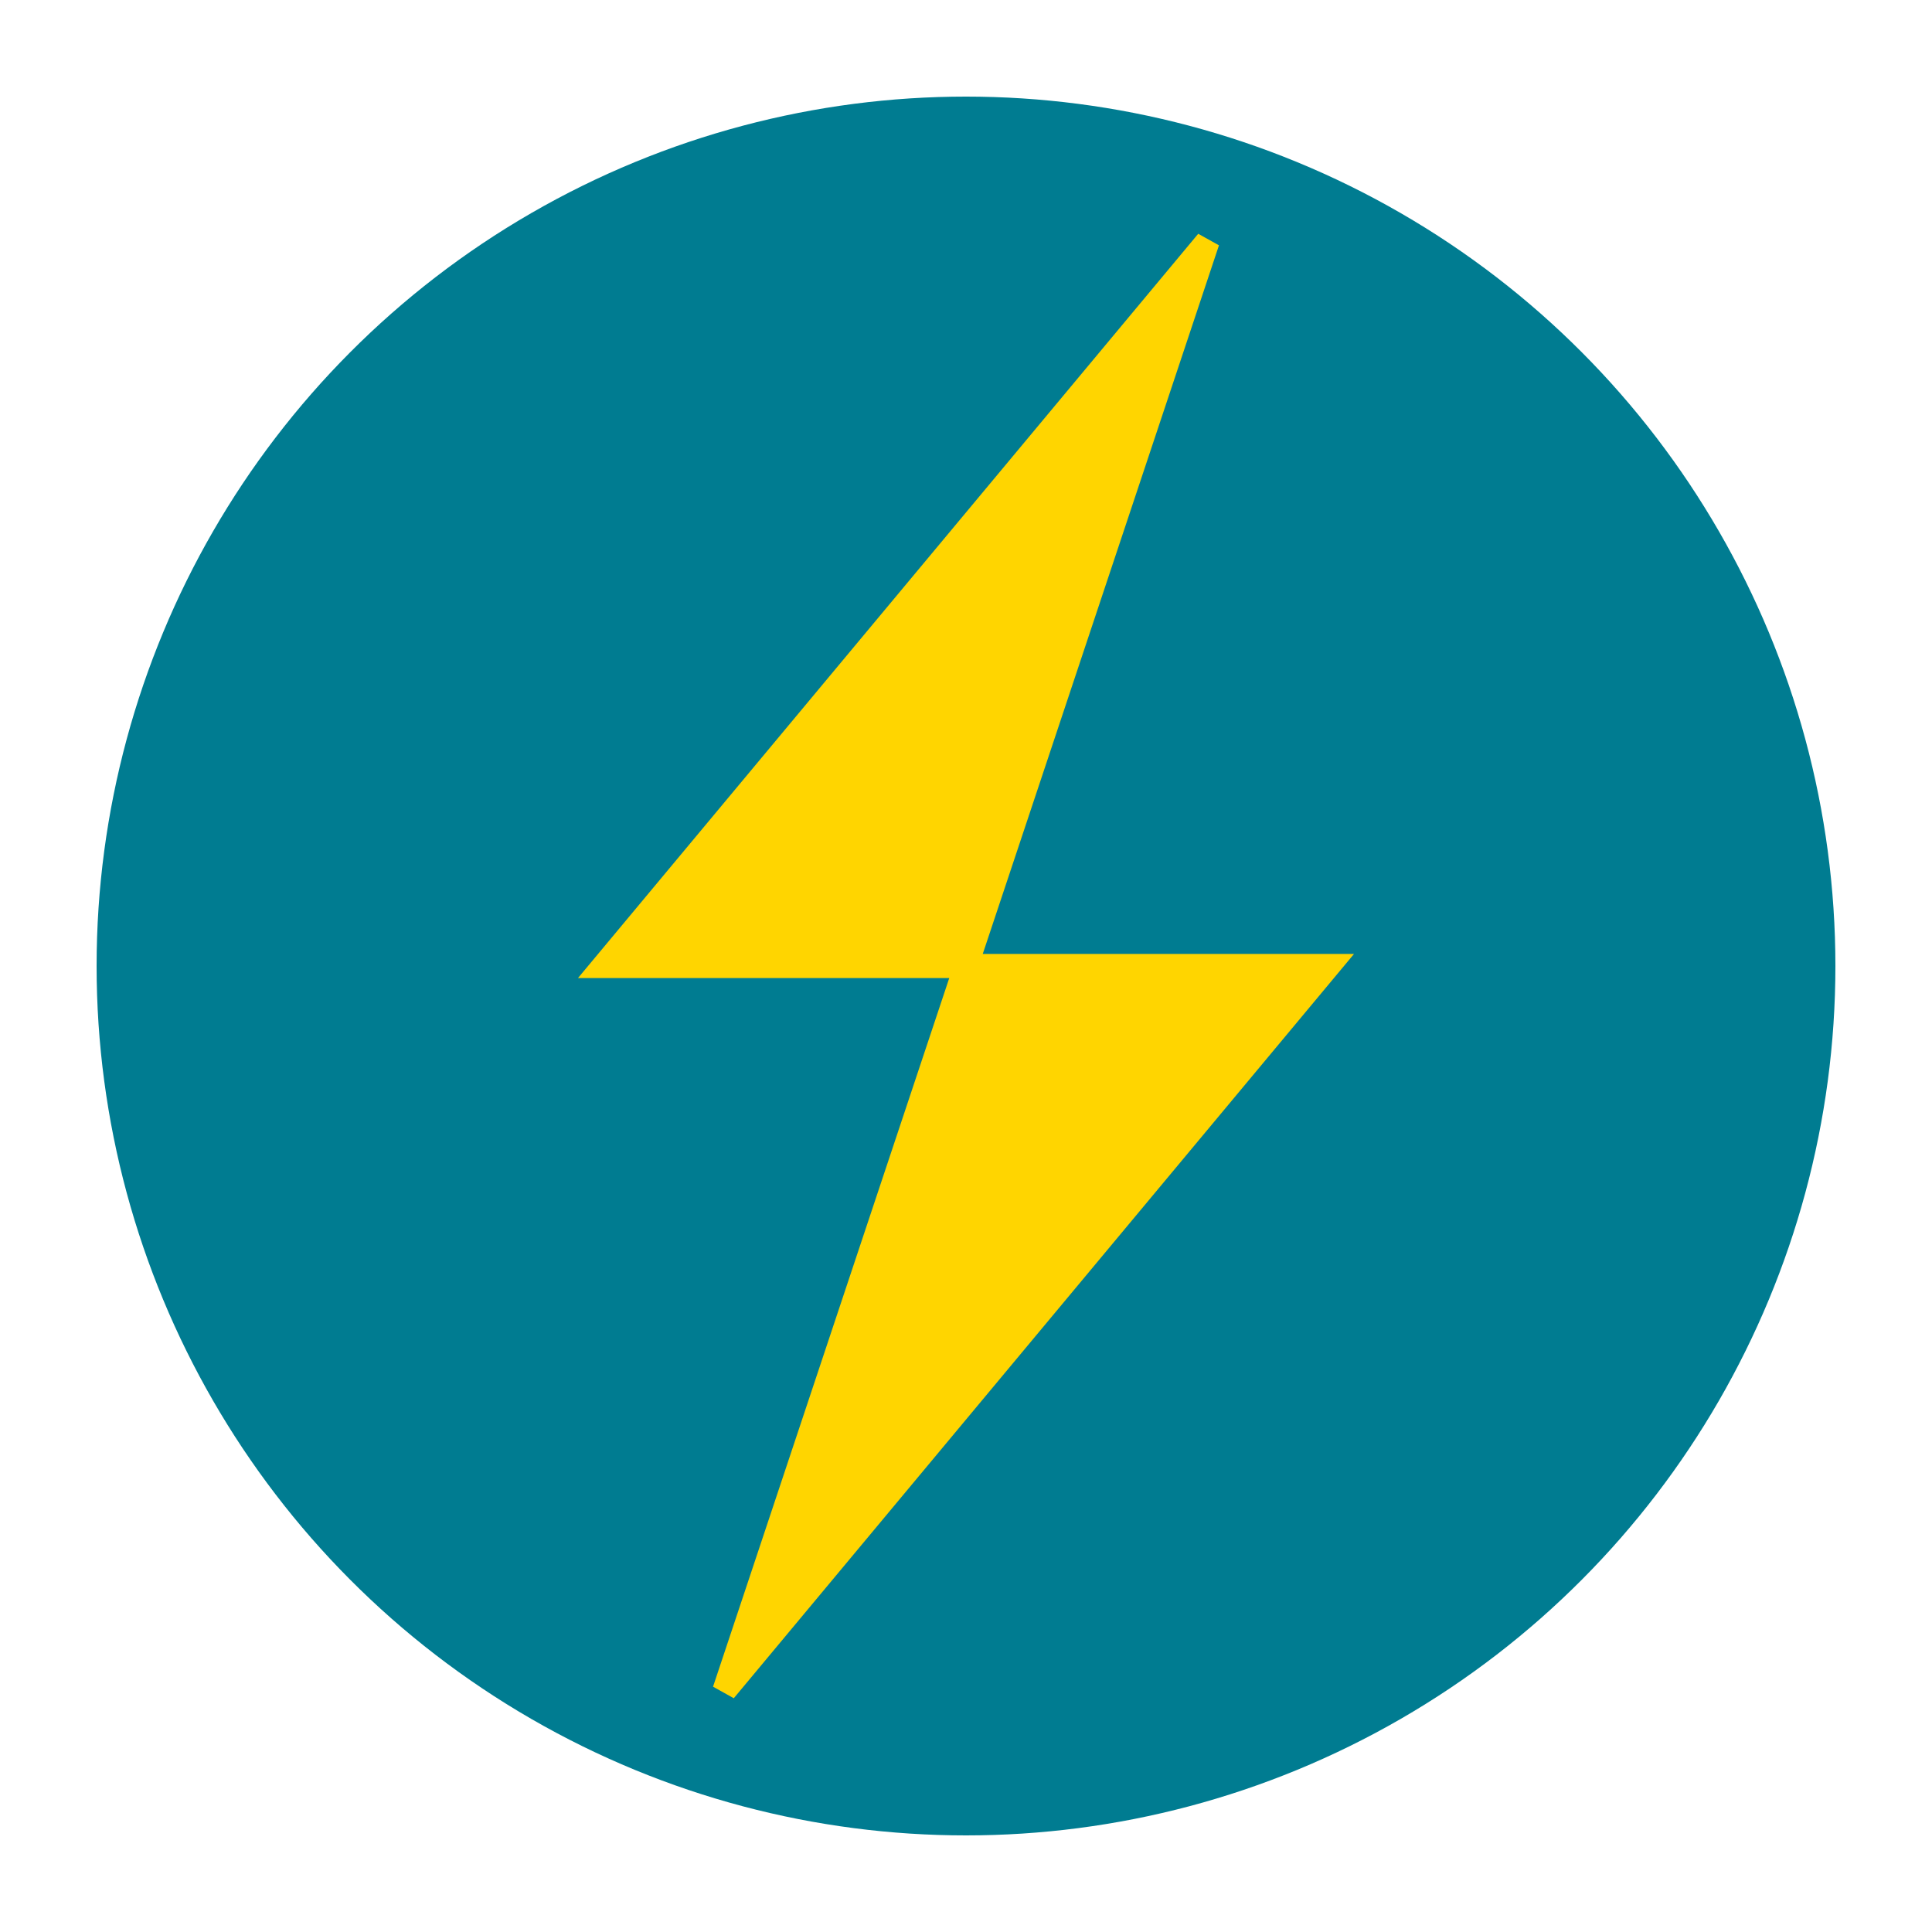 <?xml version="1.0" encoding="UTF-8"?>
<svg width="80" height="80" viewBox="0 0 80 80" fill="none" xmlns="http://www.w3.org/2000/svg">
  <!-- Cercle de fond -->
  <circle cx="40" cy="40" r="36" fill="#007C91"/>
  
  <!-- Éclair stylisé -->
  <path d="M50,10 L25,40 L40,40 L30,70 L55,40 L40,40 L50,10Z" 
        fill="#FFD500" stroke="#FFD500" stroke-width="1"/>
</svg>
